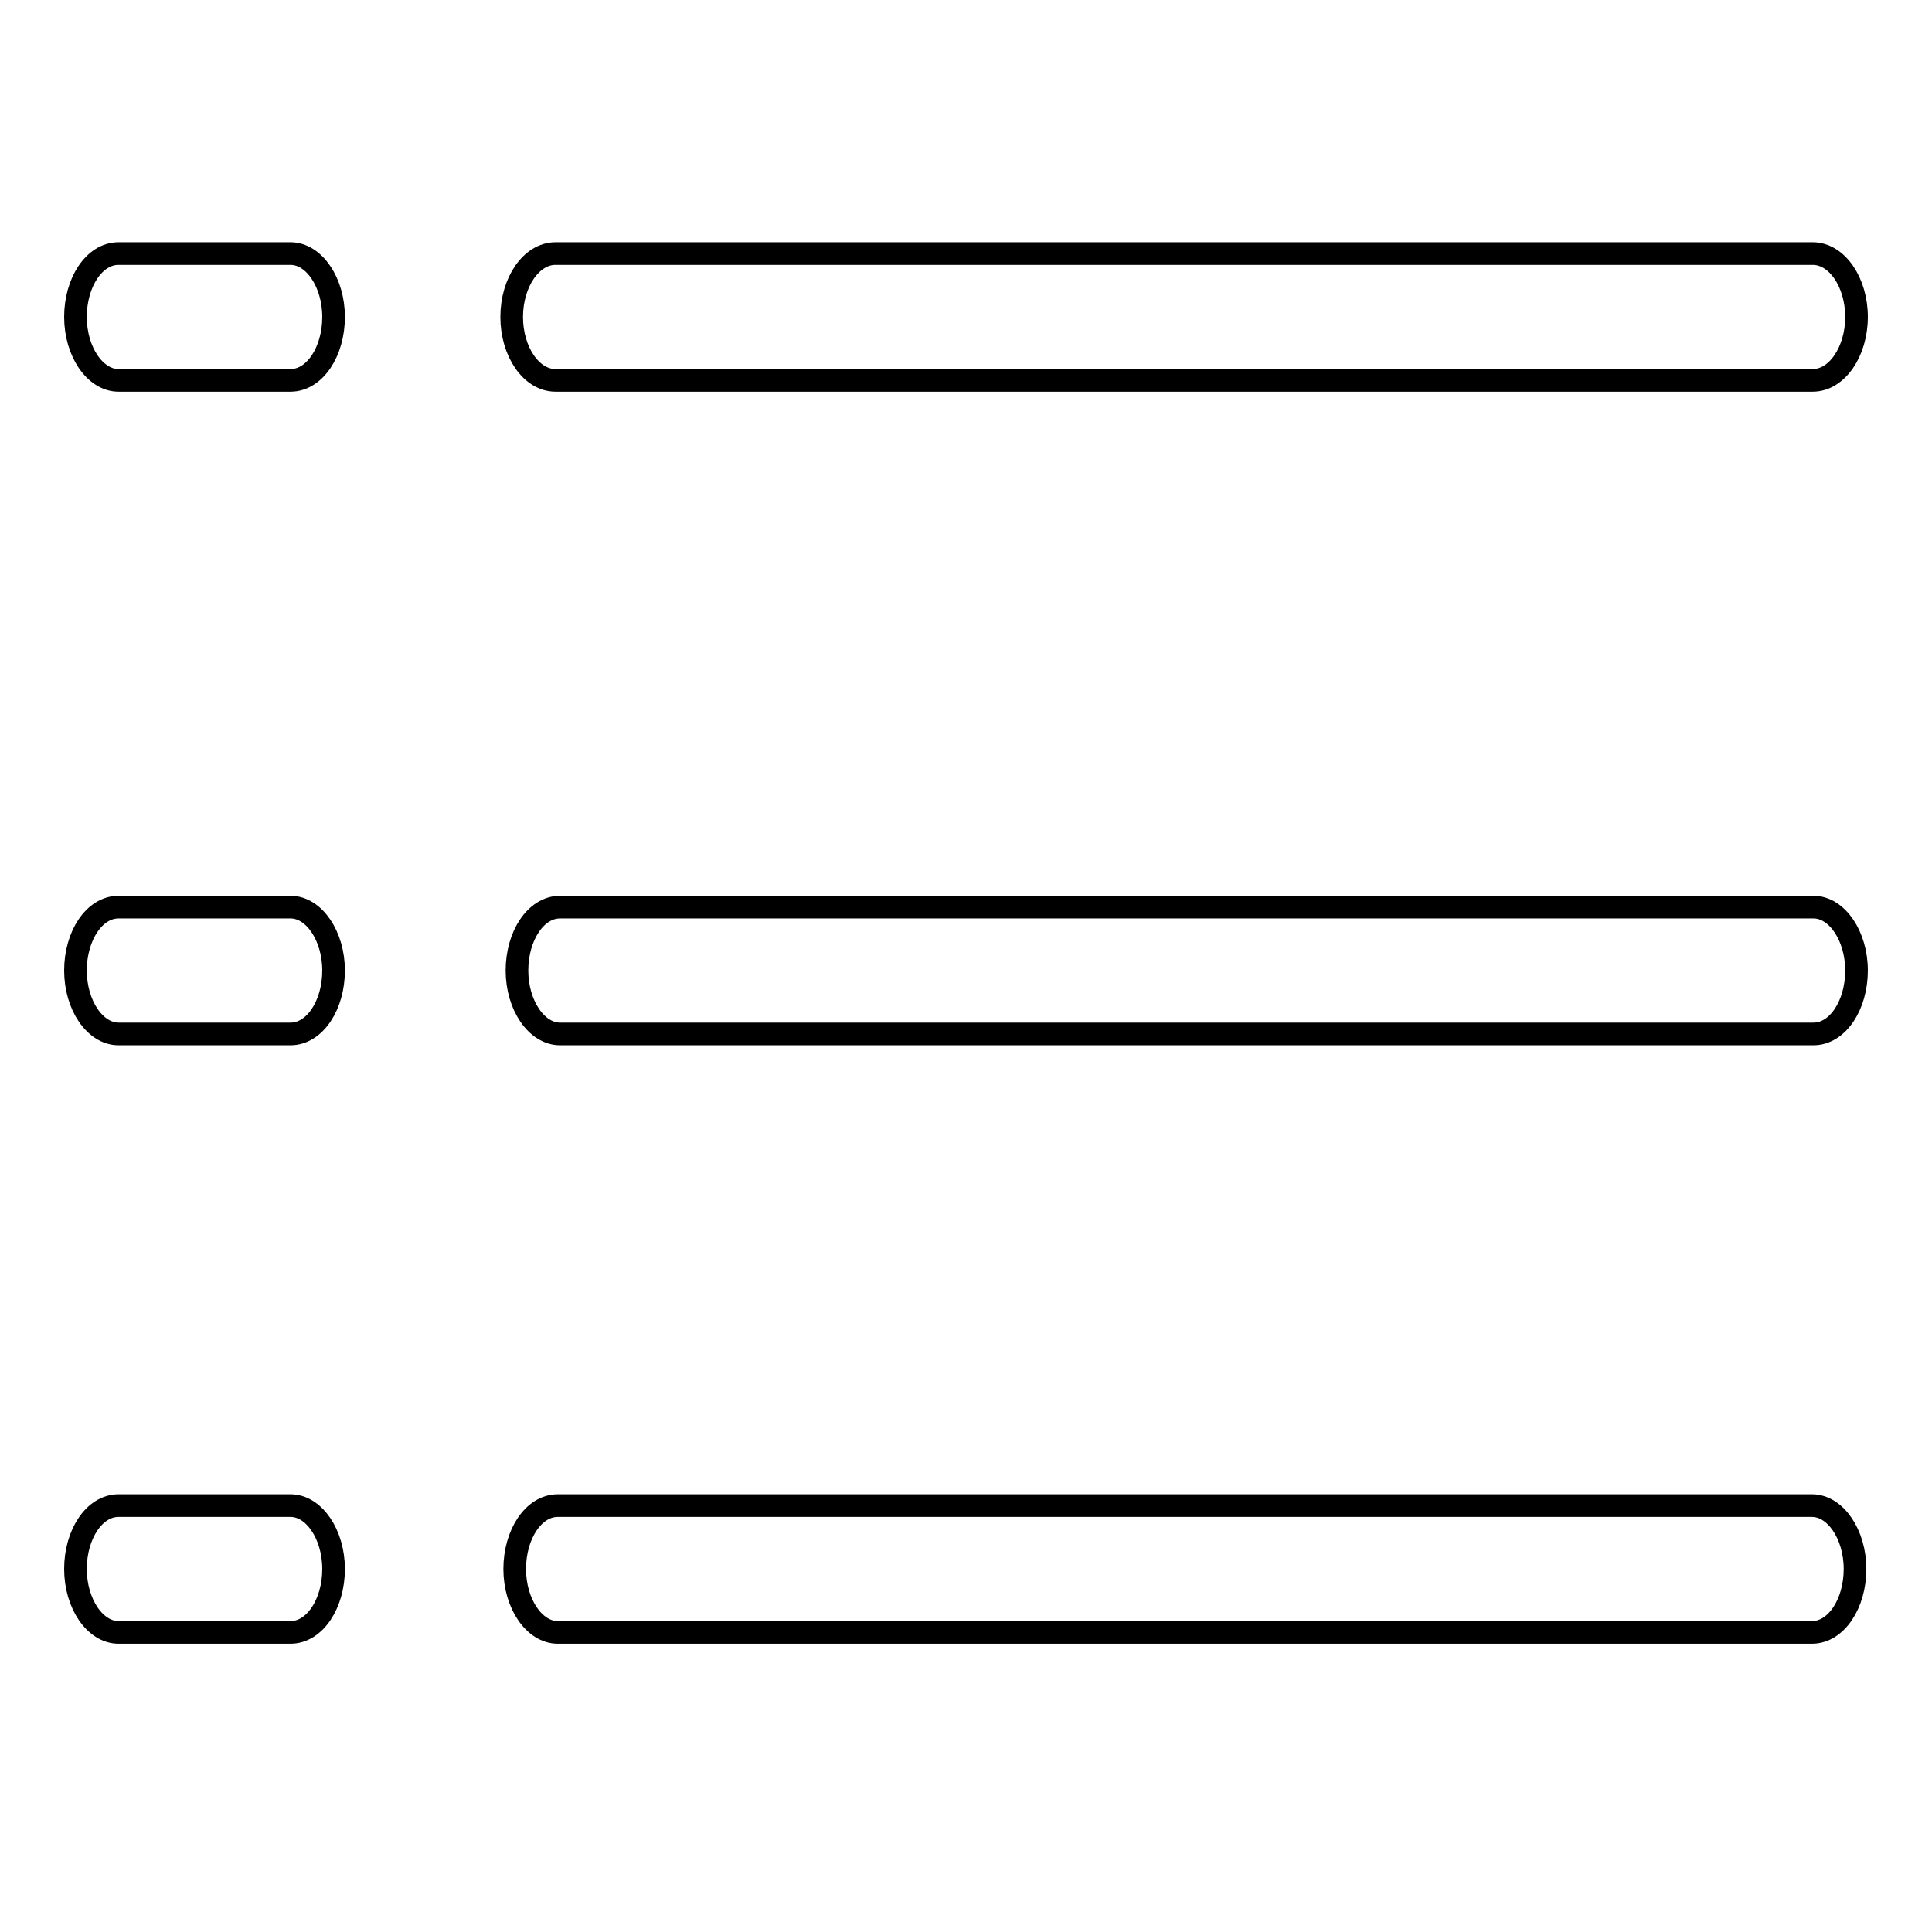 <?xml version="1.0" encoding="utf-8"?>
<!-- Svg Vector Icons : http://www.onlinewebfonts.com/icon -->
<!DOCTYPE svg PUBLIC "-//W3C//DTD SVG 1.1//EN" "http://www.w3.org/Graphics/SVG/1.1/DTD/svg11.dtd">
<svg version="1.1" xmlns="http://www.w3.org/2000/svg" xmlns:xlink="http://www.w3.org/1999/xlink" x="0px" y="0px" viewBox="0 0 256 256" enable-background="new 0 0 256 256" xml:space="preserve">
<g><g><path stroke-width="3" fill-opacity="0" stroke="#000000"  d="M38.5,50.4c3.2,0,5.7-3.8,5.7-8.4c0-4.6-2.6-8.4-5.7-8.4H15.7c-3.2,0-5.7,3.8-5.7,8.4c0,4.6,2.6,8.4,5.7,8.4H38.5L38.5,50.4z"/><path stroke-width="3" fill-opacity="0" stroke="#000000"  d="M38.5,137c3.2,0,5.7-3.8,5.7-8.4c0-4.6-2.6-8.4-5.7-8.4H15.7c-3.2,0-5.7,3.8-5.7,8.4c0,4.6,2.6,8.4,5.7,8.4H38.5L38.5,137z"/><path stroke-width="3" fill-opacity="0" stroke="#000000"  d="M38.5,216.3c3.2,0,5.7-3.8,5.7-8.4c0-4.6-2.6-8.4-5.7-8.4H15.7c-3.2,0-5.7,3.8-5.7,8.4c0,4.6,2.6,8.4,5.7,8.4H38.5L38.5,216.3z"/><path stroke-width="3" fill-opacity="0" stroke="#000000"  d="M240.2,50.4c3.2,0,5.8-3.8,5.8-8.4c0-4.6-2.6-8.4-5.8-8.4H73.6c-3.2,0-5.8,3.8-5.8,8.4c0,4.6,2.6,8.4,5.8,8.4H240.2L240.2,50.4z"/><path stroke-width="3" fill-opacity="0" stroke="#000000"  d="M240.3,137c3.2,0,5.7-3.8,5.7-8.4c0-4.6-2.6-8.4-5.7-8.4H74.2c-3.2,0-5.7,3.8-5.7,8.4c0,4.6,2.6,8.4,5.7,8.4H240.3L240.3,137z"/><path stroke-width="3" fill-opacity="0" stroke="#000000"  d="M240.1,216.3c3.2,0,5.7-3.8,5.7-8.4c0-4.6-2.6-8.4-5.7-8.4H73.9c-3.2,0-5.7,3.8-5.7,8.4c0,4.6,2.6,8.4,5.7,8.4H240.1L240.1,216.3z"/><path stroke-width="3" fill-opacity="0" stroke="#000000"  d="M240.1,222.5"/></g></g>
</svg>